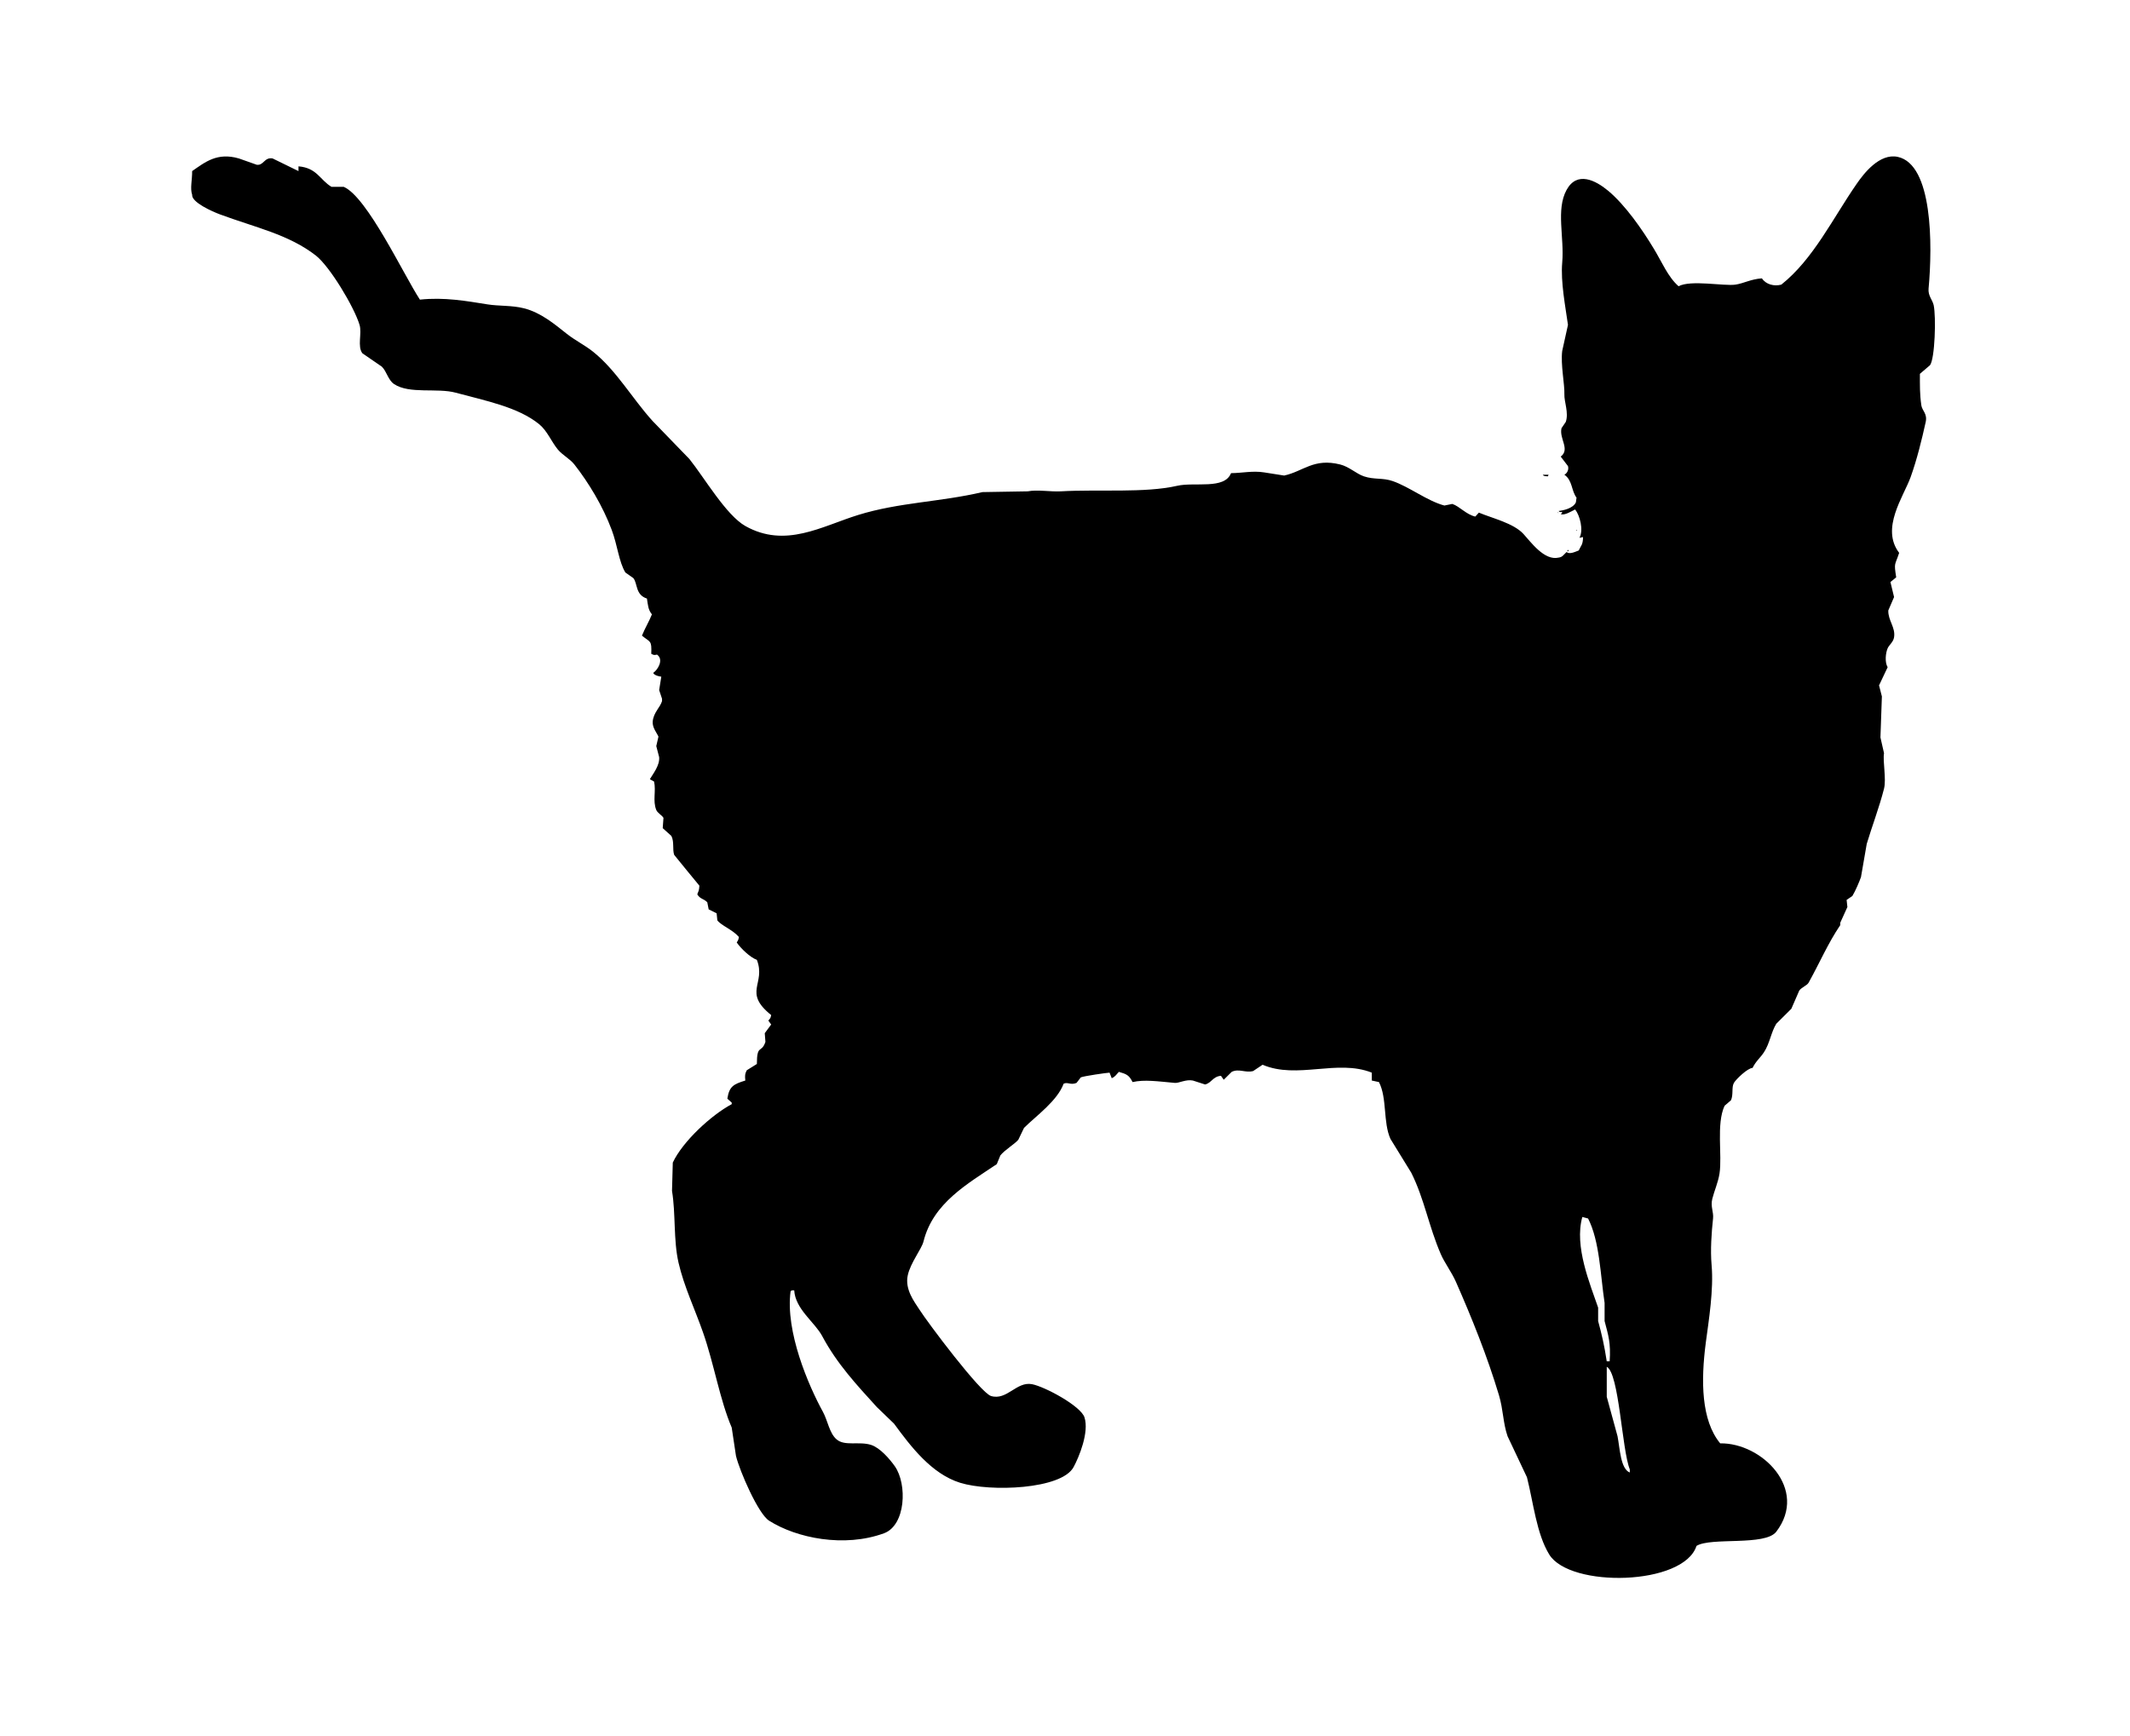 <?xml version="1.0" encoding="iso-8859-1"?>
<!-- Generator: Adobe Illustrator 28.5.0, SVG Export Plug-In . SVG Version: 9.03 Build 54727)  -->
<svg version="1.1" id="svg5" xmlns:svg="http://www.w3.org/2000/svg"
	 xmlns="http://www.w3.org/2000/svg" xmlns:xlink="http://www.w3.org/1999/xlink" x="0px" y="0px" viewBox="0 0 935.435 762.681"
	 style="enable-background:new 0 0 935.435 762.681;" xml:space="preserve">
<g id="layer1" transform="translate(1736.115,1073.88)">
	<g id="g5741" transform="matrix(0.353,0,0,0.353,1.755,2.465)">
		<g id="Layer1006" transform="matrix(11.378,0,0,12.494,-8551.584,-3239.018)">
			<path id="path1583" style="fill-rule:evenodd;clip-rule:evenodd;" d="M489.163,66.175c0.055,0.051,0.111,0.104,0.158,0.16
				C489.211,66.183,489.318,66.284,489.163,66.175z"/>
			<path id="path1585" style="fill-rule:evenodd;clip-rule:evenodd;" d="M488.228,62.482c-0.212,0-0.426,0-0.635,0
				c0.12,0.149,0.179,0.129,0.554,0.158C488.169,62.586,488.194,62.533,488.228,62.482L488.228,62.482z"/>
			<path id="path1587" style="fill-rule:evenodd;clip-rule:evenodd;" d="M491.212,67.98c0.136,0.071,0.017,0.078,0.153,0
				C491.313,67.98,491.262,67.98,491.212,67.98z"/>
			<path id="path1589" style="fill-rule:evenodd;clip-rule:evenodd;" d="M490.266,70.103c0.056,0,0.103,0,0.157,0
				c-0.03-0.053-0.054-0.108-0.076-0.161C490.321,69.996,490.291,70.05,490.266,70.103L490.266,70.103z"/>
			<path id="path1591" style="fill-rule:evenodd;clip-rule:evenodd;" d="M530.335,45.592c-0.136-0.547-0.629-0.923-0.557-1.65
				c0.442-4.384,0.451-12.374-3.375-13.12c-1.991-0.383-3.711,1.662-4.477,2.673c-2.6,3.411-4.75,7.522-8.252,10.052
				c-0.792,0.194-1.685-0.02-2.12-0.626c-1.229,0.079-1.992,0.508-2.907,0.626c-1.208,0.164-4.89-0.496-6.205,0.16
				c-1.149-0.91-1.847-2.447-2.676-3.691c-1.295-1.967-3.159-4.399-5.018-5.814c-1.38-1.044-3.409-2.001-4.558-0.081
				c-1.171,1.959-0.23,4.707-0.472,7.229c-0.184,1.926,0.353,4.394,0.629,6.206c-0.217,0.865-0.421,1.731-0.629,2.592
				c-0.188,1.363,0.277,3.31,0.237,4.32c-0.035,0.737,0.498,1.837,0.153,2.751c-0.153,0.209-0.314,0.418-0.468,0.628
				c-0.268,1.059,0.967,2.087-0.084,2.829c0.268,0.315,0.528,0.628,0.791,0.943c0.115,0.33-0.072,0.709-0.392,0.864
				c0.898,0.556,0.754,1.599,1.328,2.279c-0.022,0.158-0.047,0.311-0.071,0.473c-0.32,0.617-1.401,0.799-1.89,0.861
				c0.2,0.168,0.136,0.088,0.397,0.079c-0.103,0.236,0.003,0.095-0.162,0.236c0.455,0.129,1.144-0.279,1.574-0.472
				c0.515,0.595,0.941,2.038,0.473,2.828c0.127-0.026,0.263-0.053,0.392-0.079c-0.009,0.797-0.238,0.848-0.473,1.337
				c-0.583,0.209-0.999,0.379-1.331,0.156c-0.35,0.298-0.448,0.506-0.869,0.553c-1.562,0.337-3.031-1.551-3.847-2.358
				c-1.086-1.073-3.354-1.545-4.869-2.121c-0.132,0.131-0.261,0.263-0.393,0.393c-0.987-0.2-1.715-1.019-2.514-1.26
				c-0.29,0.053-0.583,0.106-0.865,0.16c-1.881-0.456-3.831-1.864-5.66-2.437c-1.093-0.343-2.004-0.124-3.14-0.47
				c-0.851-0.264-1.601-0.954-2.588-1.18c-2.907-0.668-4.026,0.688-6.133,1.101c-0.729-0.106-1.464-0.209-2.2-0.315
				c-1.234-0.18-2.379,0.067-3.61,0.077c-0.706,1.658-3.983,0.86-5.89,1.26c-3.558,0.74-8.588,0.336-12.734,0.551
				c-1.128,0.055-2.515-0.186-3.612,0c-1.648,0.023-3.298,0.051-4.946,0.076c-4.621,0.99-9.107,1.015-13.585,2.277
				c-3.983,1.121-7.95,3.349-12.341,1.1c-2.108-1.086-4.499-4.841-6.12-6.678c-1.337-1.258-2.677-2.51-4.009-3.77
				c-2.209-2.211-3.972-5.06-6.52-6.912c-0.924-0.672-1.949-1.113-2.907-1.806c-1.316-0.951-2.792-2.084-4.635-2.514
				c-1.328-0.31-2.745-0.21-4.009-0.395c-2.281-0.332-4.715-0.733-7.383-0.471c-1.801-2.518-5.763-10.223-8.325-11.233
				c-0.442,0-0.889,0-1.337,0c-1.277-0.689-1.575-1.885-3.613-2.043c0,0.158,0,0.315,0,0.473c-0.94-0.42-1.885-0.839-2.827-1.258
				c-0.906-0.152-0.965,0.708-1.727,0.631c-0.66-0.213-1.311-0.421-1.962-0.631c-2.376-0.628-3.686,0.361-5.112,1.258
				c0.009,0.896-0.242,1.717,0,2.357c-0.08,0.75,2.188,1.669,3.065,1.964c3.856,1.301,7.486,1.986,10.452,4.084
				c1.535,1.091,4.196,5.122,4.788,6.913c0.28,0.849-0.265,2.144,0.31,2.828c0.71,0.446,1.417,0.889,2.129,1.335
				c0.536,0.481,0.685,1.333,1.328,1.727c1.68,1.03,4.723,0.36,6.754,0.866c3.205,0.794,6.809,1.418,9.121,3.139
				c0.889,0.666,1.306,1.699,2.038,2.518c0.506,0.557,1.319,0.924,1.809,1.491c1.57,1.822,3.116,4.157,4.085,6.519
				c0.635,1.548,0.788,3.196,1.494,4.242c0.285,0.184,0.579,0.368,0.865,0.552c0.489,0.54,0.209,1.668,1.49,2.04
				c0.118,0.665,0.123,1.104,0.545,1.575c-0.299,0.689-0.728,1.316-1.09,2.118c0.902,0.689,1.085,0.415,1.017,1.809
				c0.251,0.122,0.319,0.152,0.63,0.079c0.787,0.519,0.056,1.526-0.391,1.806c0,0.026,0,0.052,0,0.077
				c0.221,0.207,0.477,0.256,0.86,0.318c-0.073,0.445-0.157,0.889-0.235,1.334c0.106,0.289,0.205,0.574,0.315,0.865
				c0,0.078,0,0.157,0,0.234c-0.216,0.645-0.94,1.14-1.02,2.042c-0.052,0.614,0.475,1.147,0.628,1.497
				c-0.08,0.312-0.157,0.628-0.238,0.94c0.103,0.366,0.214,0.734,0.315,1.1c0.082,0.833-0.689,1.681-1.017,2.2
				c0.153,0.077,0.312,0.158,0.463,0.234c0.231,0.964-0.169,1.899,0.238,2.828c0.132,0.3,0.651,0.547,0.788,0.786
				c-0.03,0.342-0.056,0.681-0.082,1.023c0.32,0.261,0.626,0.521,0.95,0.783c0.331,0.613,0.092,1.343,0.306,1.885
				c0,0,2.722,3.052,2.753,3.065c-0.026,0.496-0.106,0.547-0.231,0.866c0.346,0.494,0.665,0.396,1.094,0.786
				c0.051,0.234,0.103,0.471,0.153,0.707c0.289,0.131,0.583,0.261,0.869,0.391c0.026,0.236,0.051,0.472,0.08,0.706
				c0.43,0.52,1.664,0.919,2.358,1.654c-0.068,0.345-0.102,0.328-0.238,0.547c0.434,0.581,1.452,1.48,2.2,1.73
				c1.022,2.398-1.57,3.209,1.566,5.499c-0.082,0.389-0.124,0.315-0.311,0.55c0.102,0.131,0.214,0.261,0.311,0.39
				c-0.235,0.292-0.468,0.579-0.703,0.865c0.022,0.289,0.052,0.578,0.073,0.864c-0.434,1.187-0.928,0.177-0.936,2.203
				c-0.366,0.21-0.731,0.417-1.102,0.625c-0.205,0.362-0.212,0.499-0.162,1.024c-1.286,0.362-1.758,0.583-1.962,1.806
				c0.157,0.13,0.315,0.262,0.477,0.394c0,0.049,0,0.102,0,0.153c-2.214,1.075-5.35,3.694-6.444,5.818
				c-0.026,0.94-0.061,1.883-0.085,2.823c0.413,2.246,0.145,4.907,0.714,7.153c0.588,2.34,1.81,4.674,2.664,6.909
				c1.217,3.143,1.831,6.692,3.15,9.508c0.157,0.942,0.31,1.885,0.467,2.826c0.414,1.534,2.426,5.752,3.613,6.444
				c3.006,1.742,8.223,2.709,12.573,1.257c2.376-0.798,2.562-4.885,1.18-6.678c-0.58-0.742-1.619-1.836-2.592-2.123
				c-1.316-0.381-2.874,0.152-3.772-0.549c-0.795-0.615-0.966-1.867-1.498-2.747c-1.574-2.613-4.128-7.997-3.532-12.019
				c0.047-0.027,0.102-0.053,0.158-0.08c0.075,0,0.152,0,0.237,0c0.12,1.879,2.256,3.179,3.06,4.557
				c1.613,2.76,3.793,4.884,5.975,7.07c0.621,0.551,1.252,1.1,1.878,1.65c1.826,2.267,4.094,5.001,7.23,5.89
				c3.268,0.927,11.103,0.668,12.41-1.573c0.578-0.978,1.715-3.449,1.184-4.946c-0.409-1.13-4.32-3.052-5.737-3.301
				c-1.699-0.296-2.738,1.65-4.478,1.178c-1.166-0.319-6.933-7.312-7.856-8.641c-0.506-0.719-1.592-1.973-1.251-3.38
				c0.298-1.255,1.511-2.607,1.723-3.376c1.046-3.836,4.843-5.75,8.01-7.697c0.136-0.289,0.268-0.577,0.39-0.864
				c0.438-0.527,1.643-1.183,1.967-1.57c0.205-0.397,0.417-0.788,0.625-1.181c1.328-1.198,3.627-2.675,4.329-4.396
				c0.447-0.198,0.745,0.166,1.409-0.079c0.162-0.183,0.314-0.368,0.468-0.551c0.34-0.138,2.876-0.465,3.145-0.471
				c0.075,0.183,0.162,0.364,0.234,0.55c0.392-0.135,0.515-0.388,0.787-0.629c0.865,0.226,1.115,0.339,1.495,1.018
				c1.302-0.273,2.736-0.071,4.633,0.082c0.439,0.032,1.205-0.377,1.963-0.236c0.446,0.13,0.889,0.262,1.335,0.392
				c0.715-0.156,0.826-0.784,1.732-0.864c0.102,0.13,0.209,0.261,0.306,0.393c0.299-0.263,0.583-0.524,0.869-0.786
				c0.804-0.357,1.502,0.131,2.353-0.083c0.341-0.207,0.685-0.414,1.026-0.625c3.783,1.475,8.176-0.581,11.941,0.787
				c0,0.261,0,0.524,0,0.786c0.261,0.053,0.524,0.104,0.783,0.153c0.907,1.611,0.435,4,1.256,5.658
				c0.761,1.128,1.523,2.254,2.281,3.378c1.434,2.621,1.902,5.316,3.222,8.094c0.4,0.851,1.201,1.822,1.647,2.747
				c1.728,3.567,3.435,7.418,4.717,11.312c0.481,1.475,0.434,2.753,0.94,4.084c0.71,1.361,1.413,2.726,2.12,4.088
				c0.698,2.506,1.046,5.637,2.439,7.696c2.268,3.344,14.696,3.109,16.099-0.861c1.572-0.892,7.512,0.034,8.725-1.415
				c3.541-4.23-1.566-8.863-6.134-8.798c-2.081-2.299-2.124-6.212-1.57-10.057c0.32-2.194,0.869-5.251,0.63-7.697
				c-0.145-1.508-0.009-3.237,0.158-4.637c0.08-0.665-0.294-1.181-0.082-1.964c0.217-0.788,0.635-1.628,0.788-2.514
				c0.314-1.833-0.37-4.919,0.552-6.751c0.238-0.185,0.469-0.368,0.703-0.551c0.281-0.568,0.044-1.279,0.319-1.728
				c0.217-0.348,1.487-1.475,2.04-1.494c0.387-0.711,0.852-1.001,1.255-1.572c0.63-0.877,0.77-1.982,1.34-2.827
				c0.545-0.498,1.098-0.998,1.647-1.494c0.289-0.601,0.579-1.207,0.863-1.806c0.214-0.303,0.856-0.514,1.022-0.786
				c1.222-2,2.129-3.946,3.46-5.732c0-0.084,0-0.16,0-0.238c0.259-0.524,0.52-1.048,0.783-1.57
				c-0.026-0.237-0.051-0.471-0.085-0.708c0.212-0.129,0.426-0.263,0.63-0.393c0.324-0.479,0.775-1.447,0.941-1.884
				c0.216-1.1,0.421-2.203,0.629-3.302c0.554-1.69,1.375-3.652,1.89-5.497c0.268-0.964-0.153-2.751,0-3.538
				c-0.132-0.521-0.263-1.045-0.391-1.568c0.051-1.363,0.102-2.724,0.158-4.087c-0.107-0.363-0.214-0.731-0.311-1.098
				c0.311-0.604,0.622-1.206,0.94-1.809c-0.331-0.504-0.221-1.421,0-1.885c0.155-0.333,0.621-0.613,0.703-1.098
				c0.174-0.991-0.668-1.673-0.63-2.672c0.209-0.445,0.426-0.889,0.63-1.334c-0.132-0.498-0.264-0.995-0.397-1.495
				c0.214-0.155,0.426-0.315,0.63-0.469c-0.259-1.518-0.145-1.137,0.324-2.437c-2.047-2.441,0.48-5.596,1.251-7.539
				c0.694-1.751,1.239-3.792,1.652-5.499c0.195-0.834-0.383-1.102-0.477-1.65c-0.183-1.145-0.158-2.046-0.158-3.142
				c0.37-0.289,0.737-0.578,1.107-0.863C530.475,50.896,530.607,46.759,530.335,45.592L530.335,45.592z M491.918,136.406
				L491.918,136.406c0.207,0.051,0.413,0.102,0.629,0.153c1.269,2.254,1.345,5.637,1.805,8.408c0,0.599,0,1.202,0,1.806
				c0.409,1.423,0.689,2.164,0.554,4.008c-0.111,0-0.217,0-0.319,0c-0.256-1.56-0.557-2.726-0.941-4.008c0-0.445,0-0.889,0-1.337
				C492.782,143.121,491.007,139.336,491.918,136.406L491.918,136.406z M497.106,161.857L497.106,161.857
				c-1.022-0.362-1.085-2.444-1.34-3.616c-0.391-1.307-0.787-2.617-1.178-3.926c0-0.996,0-1.992,0-2.986
				c1.358,0.625,1.65,8.259,2.519,10.214C497.106,161.645,497.106,161.75,497.106,161.857L497.106,161.857z"/>
		</g>
	</g>
</g>
</svg>
